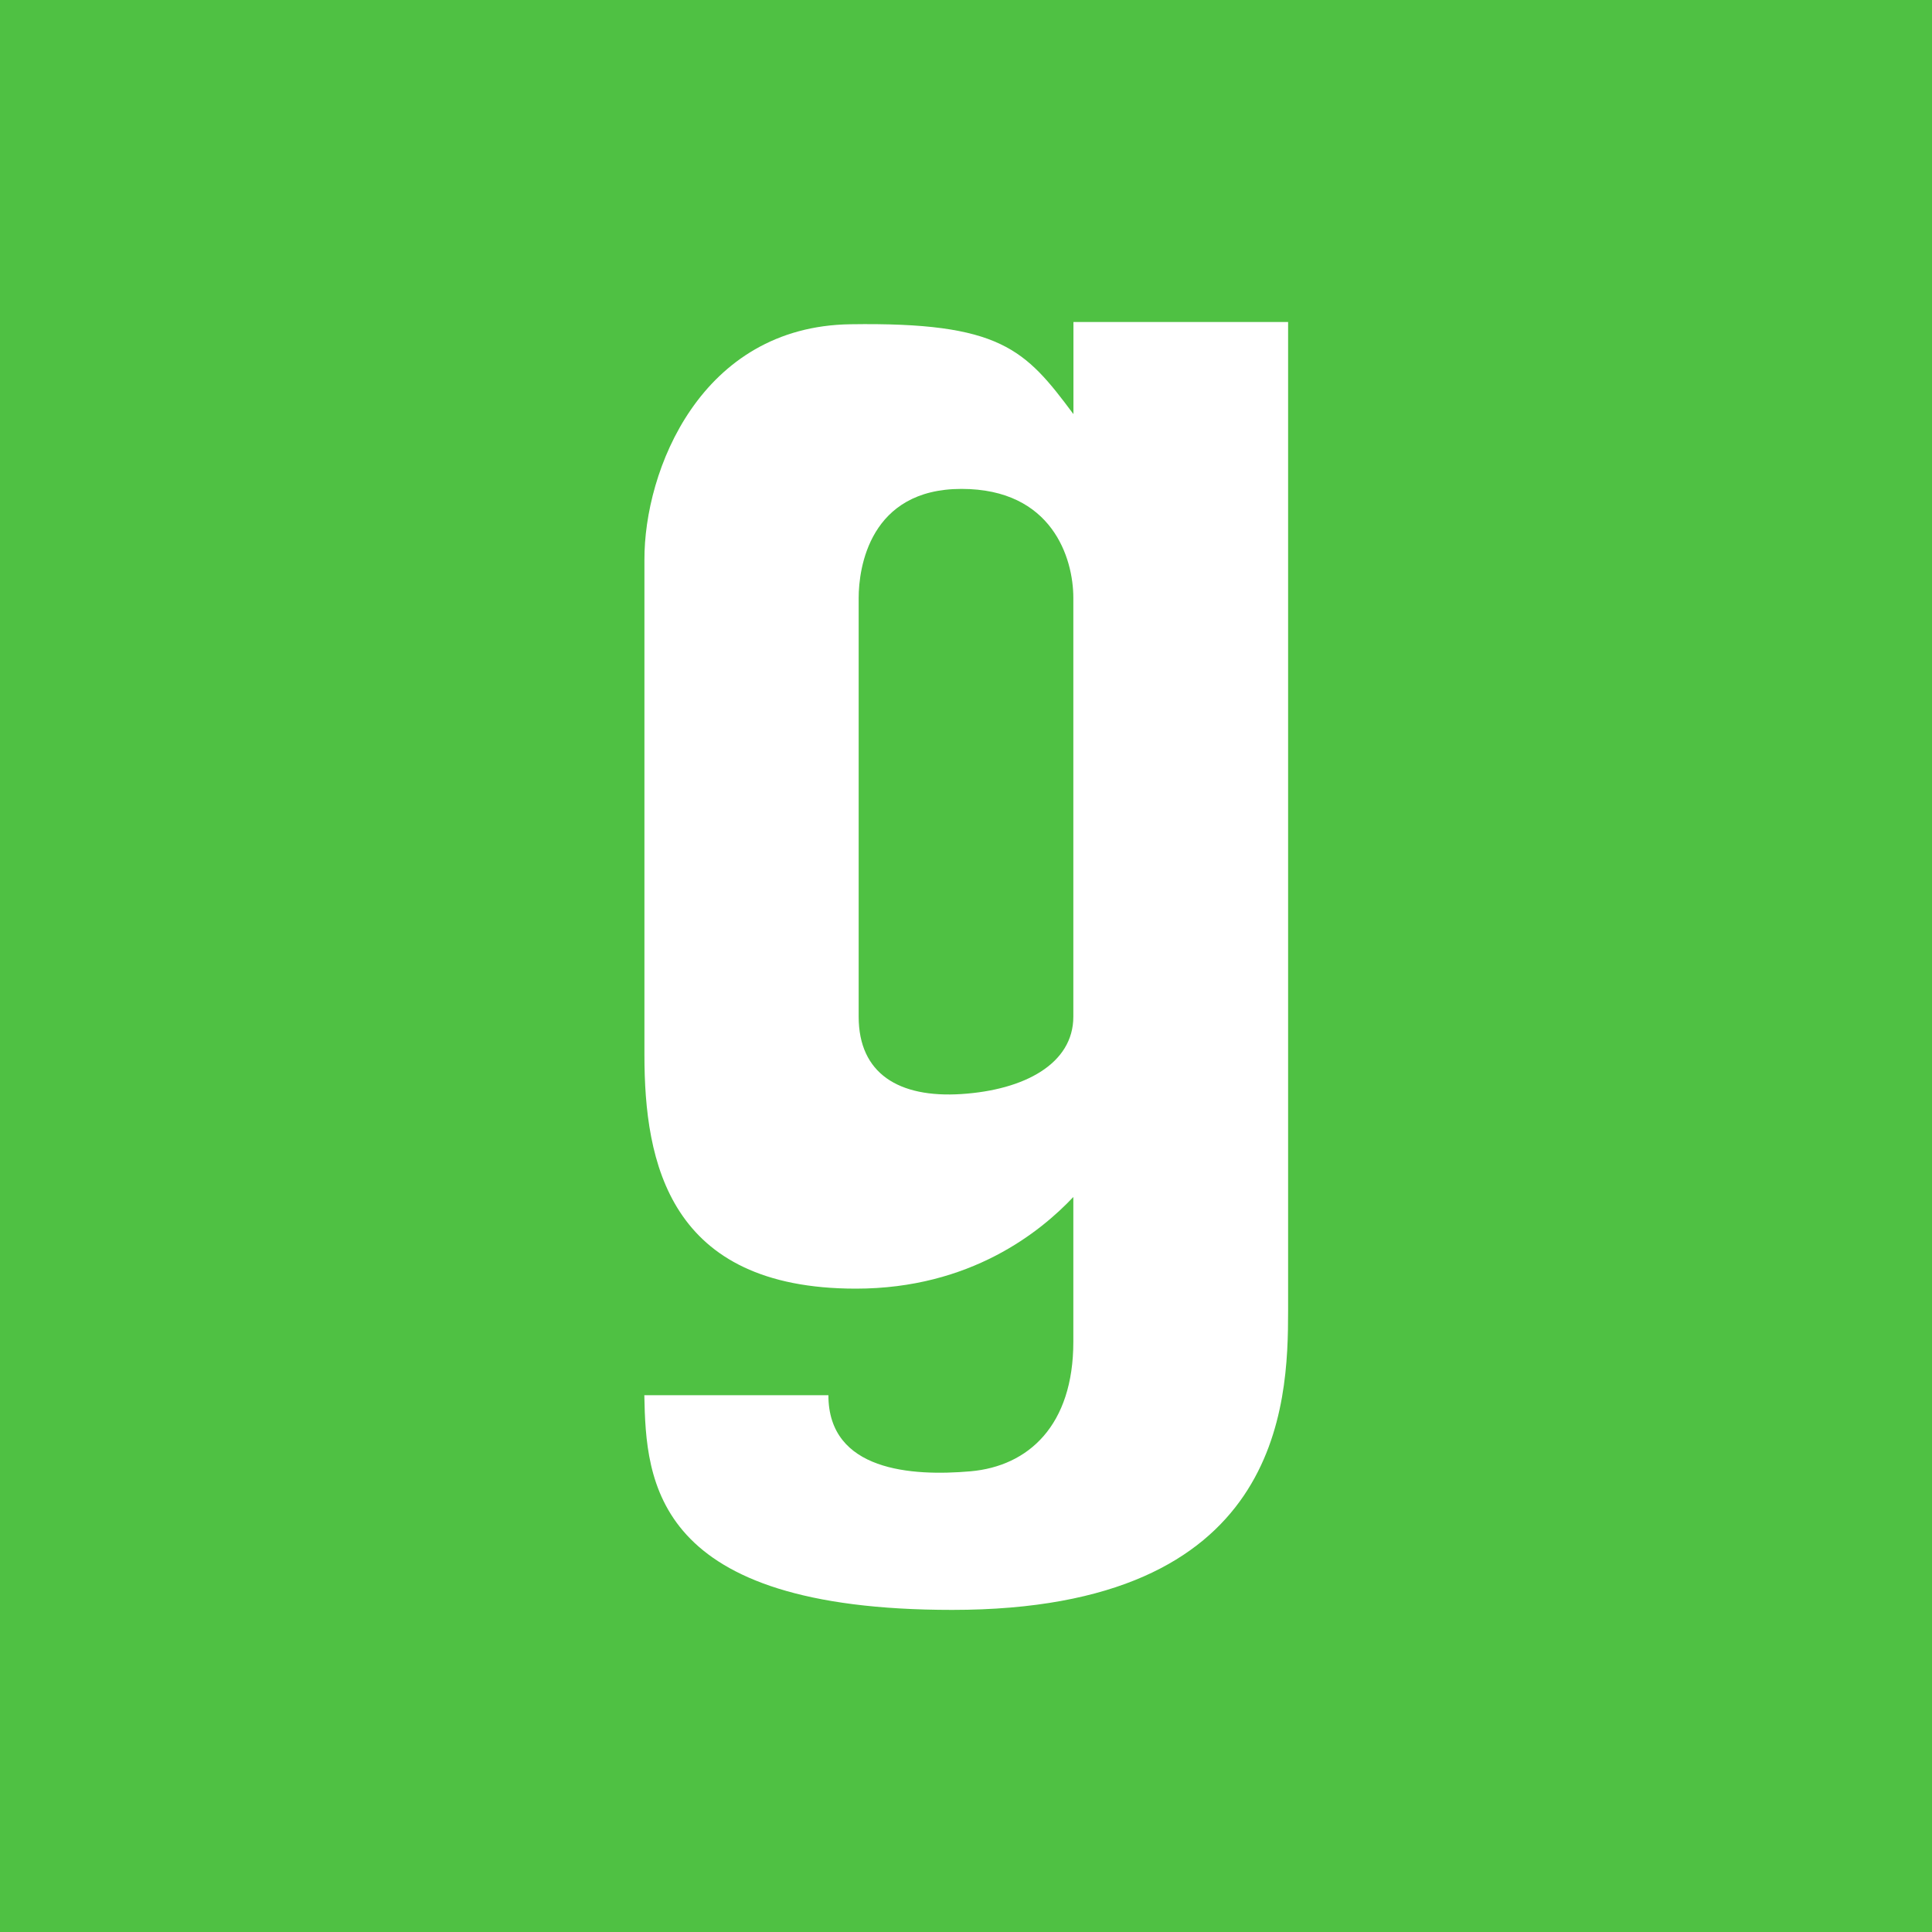 <!-- by TradingView --><svg width="18" height="18" xmlns="http://www.w3.org/2000/svg"><path fill="#4FC143" d="M0 0h18v18H0z"/><path d="M8 5.571c0-.28.102-1.016.958-1.016C9.803 4.555 10 5.2 10 5.57v3.902c0 .44-.457.683-1.042.721-.586.038-.958-.192-.958-.721V5.57zm2-1.714c-.45-.604-.678-.857-2.076-.836C6.527 3.04 6 4.385 6.004 5.217V9.83c0 1 .228 2.176 1.97 2.176 1.07 0 1.722-.532 2.026-.854v1.349c0 .778-.417 1.16-.96 1.207-.541.047-1.322 0-1.322-.709H6.003c.016.805.081 2 2.868 2 3.07 0 3.13-1.905 3.13-2.788V3h-2v.857z" fill="#fff"/></svg>
